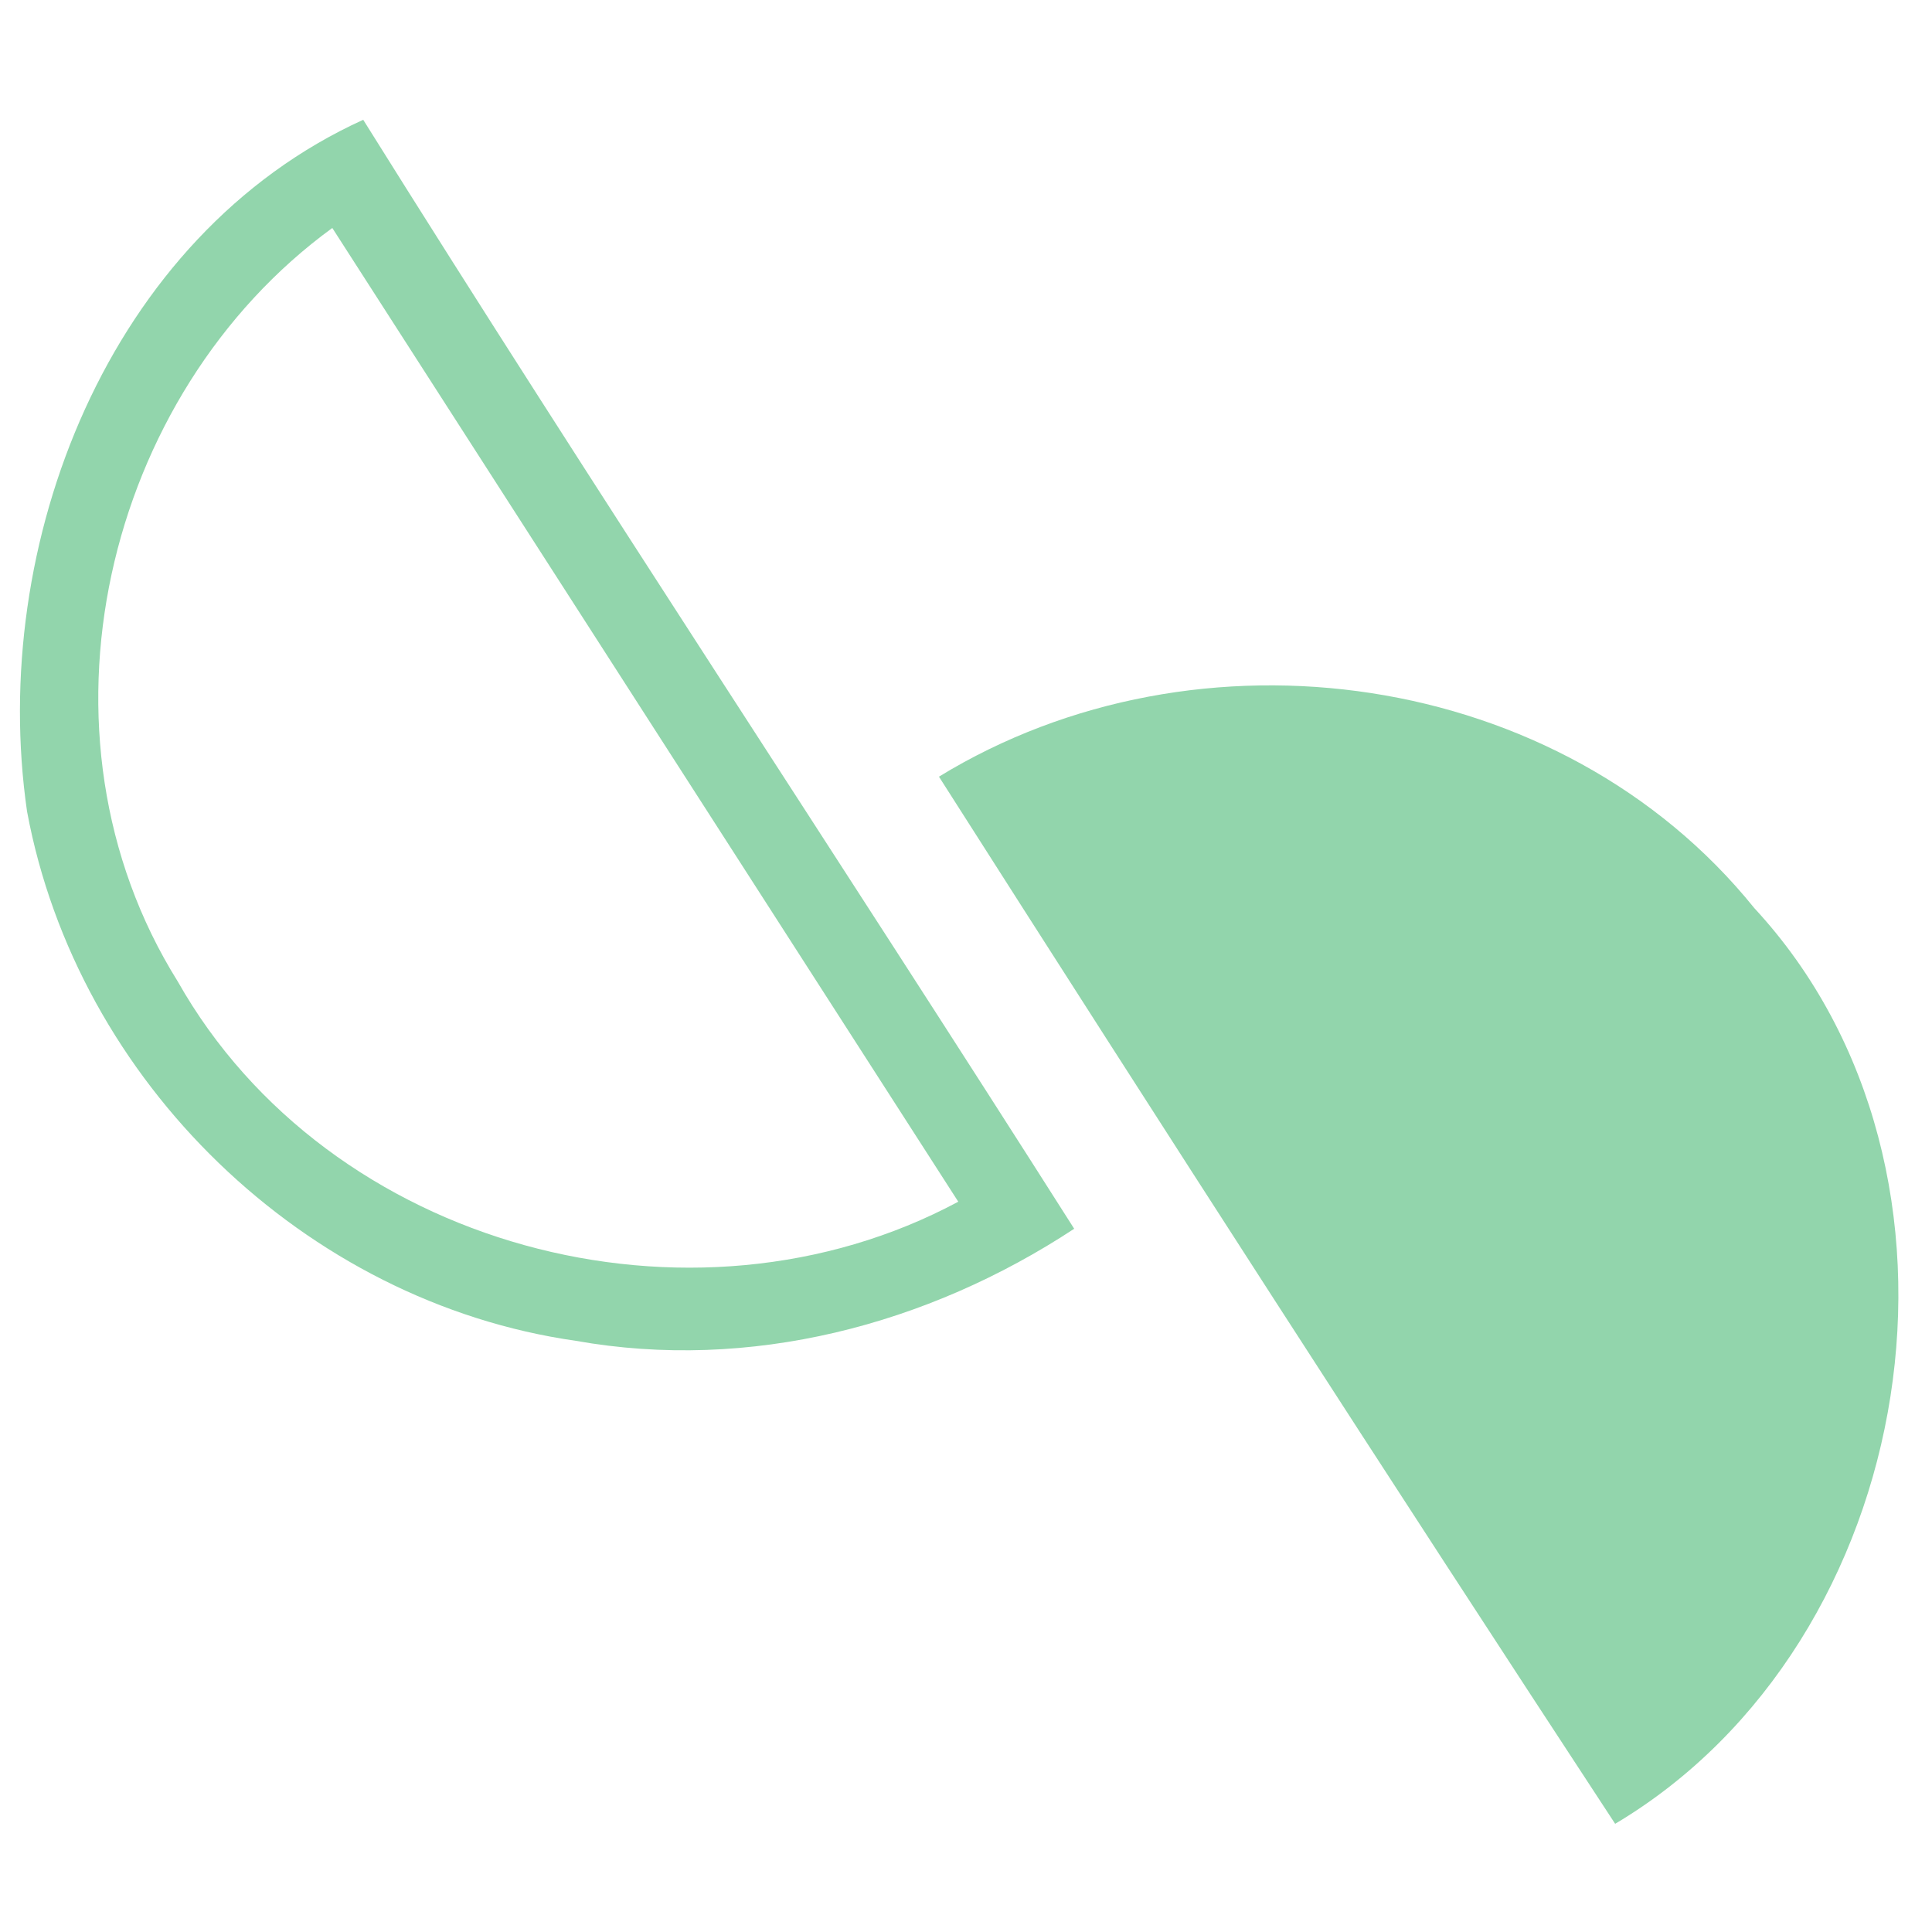 <?xml version="1.0" standalone="no"?>

<svg viewBox="0 0 50 50" style="background-color:#ffffff00" version="1.1" xmlns="http://www.w3.org/2000/svg" xmlns:xlink="http://www.w3.org/1999/xlink" xml:space="preserve" x="0px" y="0px" width="50px" height="50px">
	<g id="Layer%201">
		<g id="shape5">
			<path d="M 4.6 25.4 C 8.5 32.3 17.9 34.8 24.8 31.1 C 19.4 22.7 14 14.3 8.6 5.9 C 2.7 10.2 0.6 19 4.6 25.4 L 4.6 25.4 ZM 0.7 21 C -0.3 14.1 2.8 6.1 9.4 3.1 C 15.4 12.7 21.7 22.2 27.8 31.8 C 24 34.3 19.4 35.5 14.9 34.7 C 7.9 33.7 2 28 0.7 21 " fill="#92d5ac"/>
			<path d="M 24.3 20.1 C 31 16 40.4 17.3 45.4 23.5 C 51.7 30.3 49.7 42.5 41.8 47.2 C 35.9 38.2 30.1 29.2 24.3 20.1 L 24.3 20.1 Z" fill="#92d5ac"/>
		</g>
	</g>
</svg>